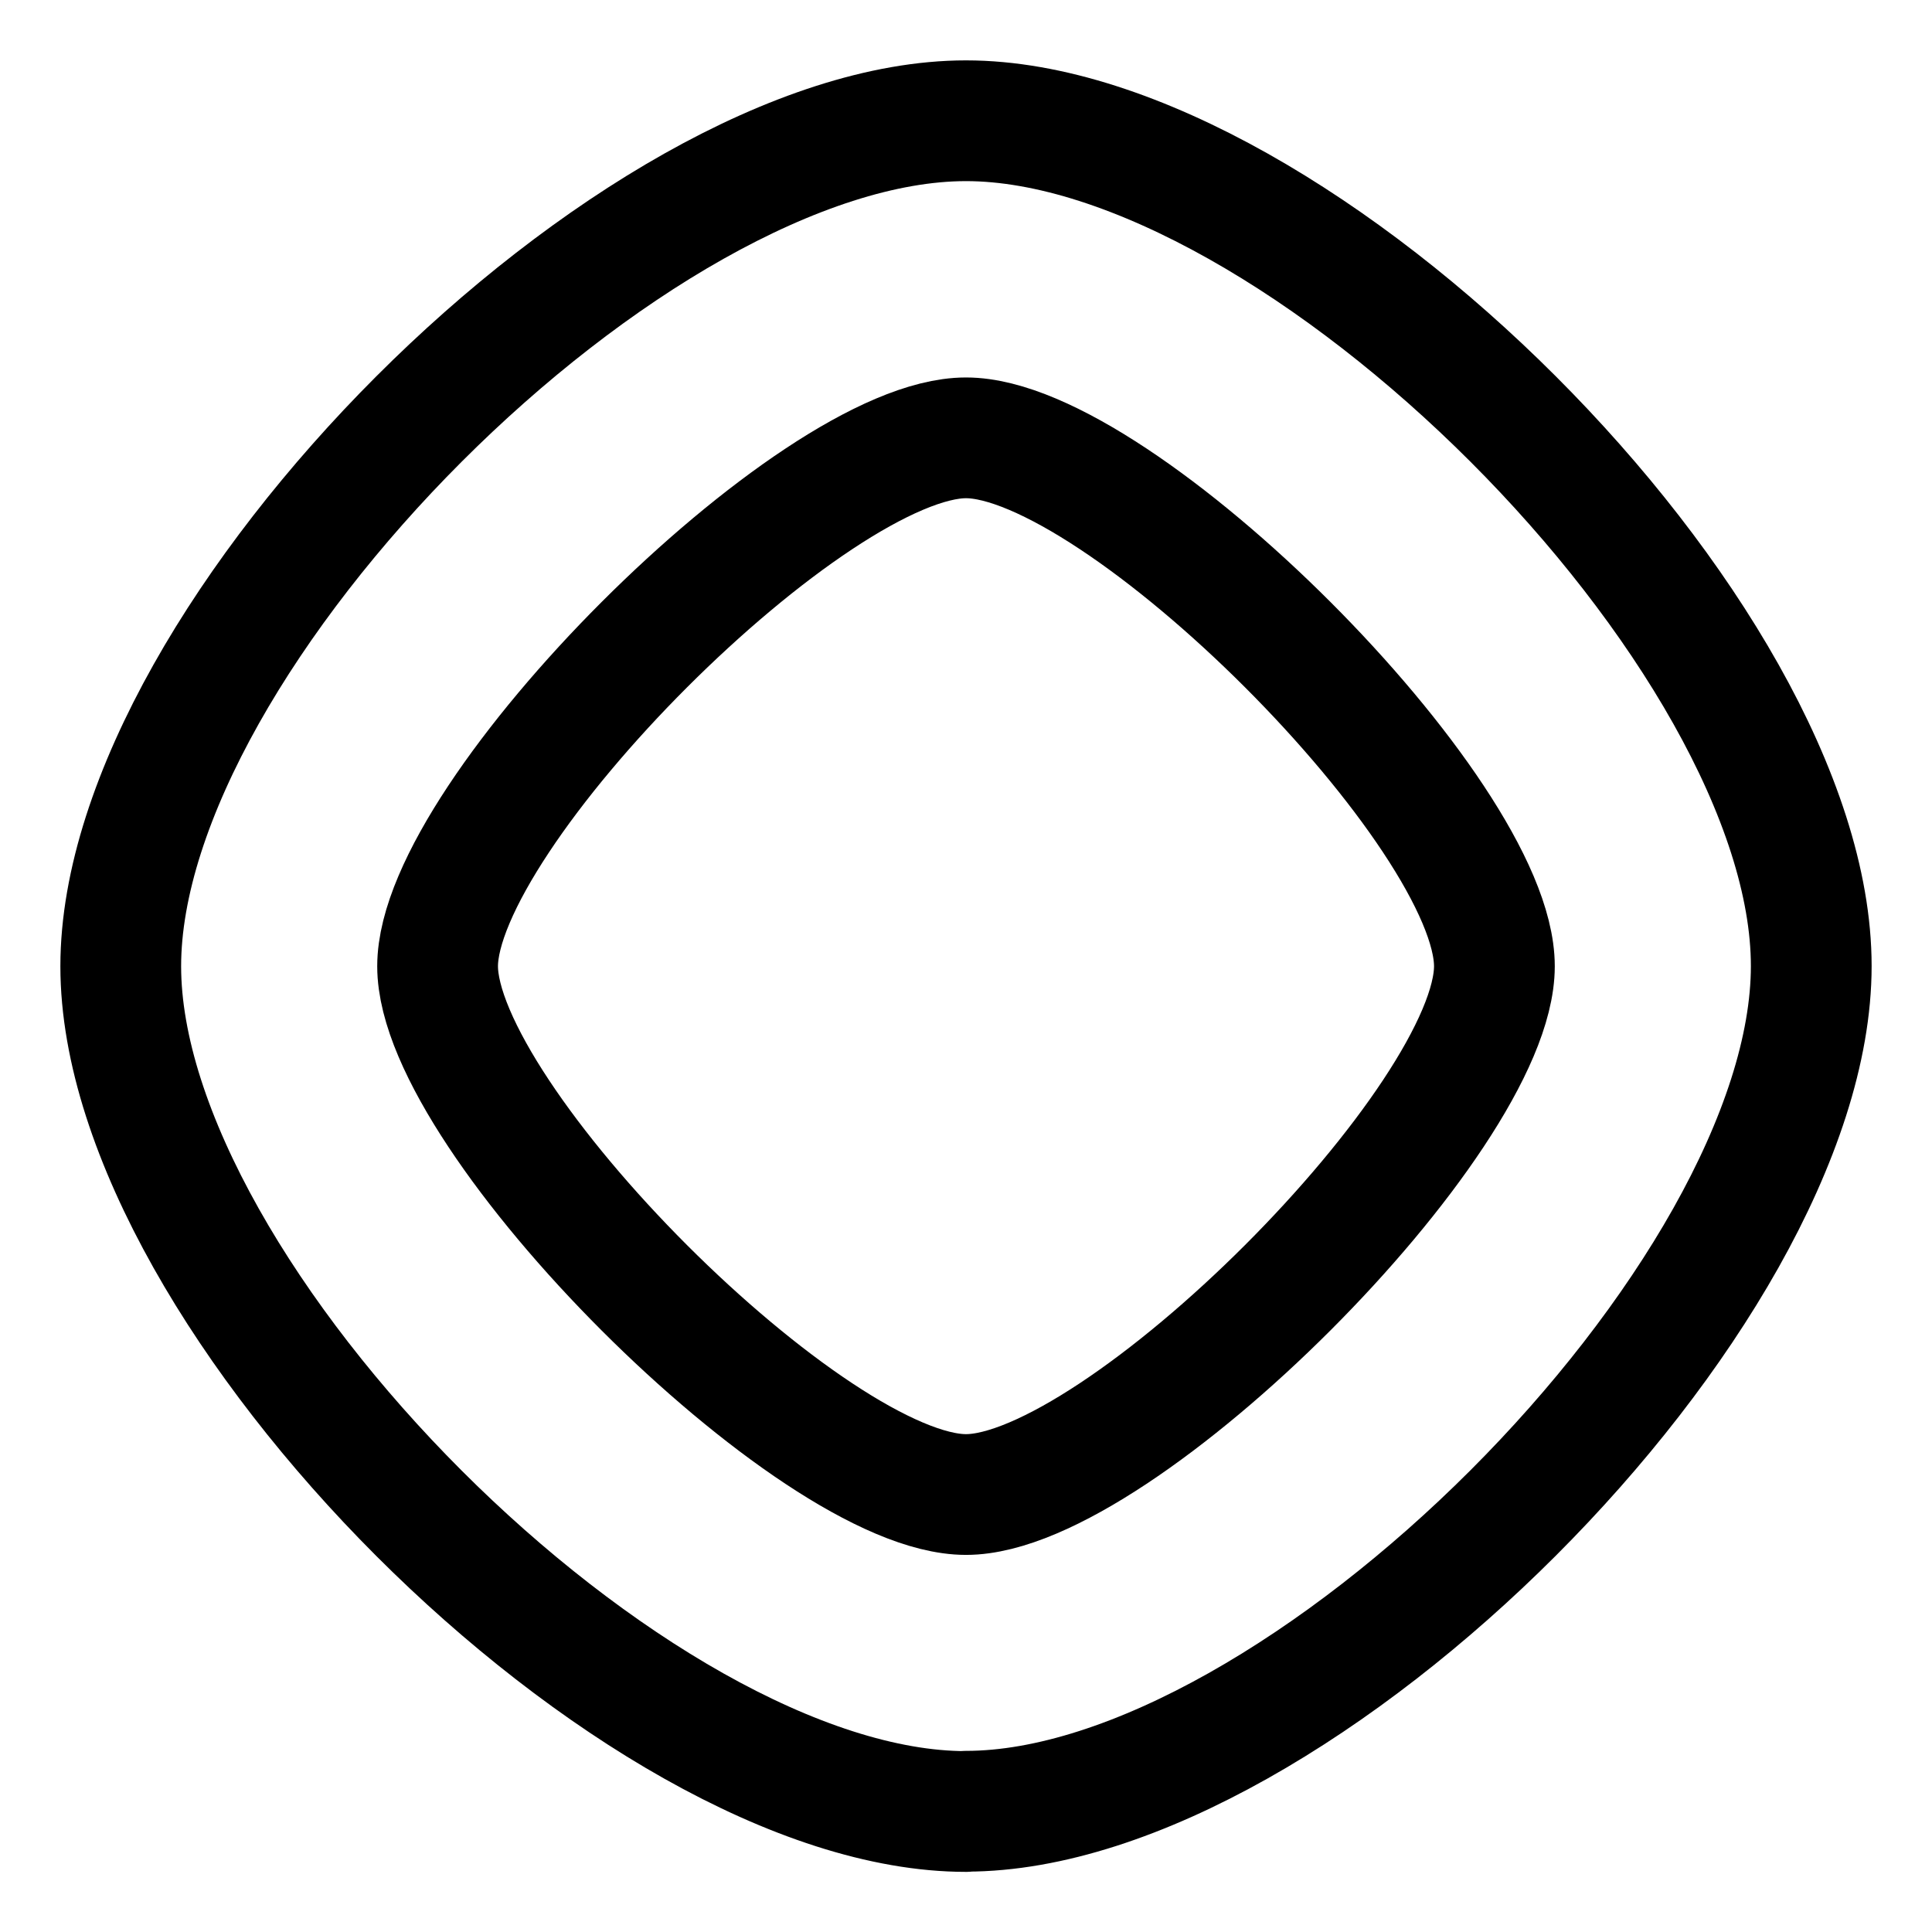 <svg width="16" height="16" viewBox="0 0 16 16" fill="none" xmlns="http://www.w3.org/2000/svg">
<path d="M8 15.002C5.252 15.002 1 10.749 1 8.002C1 5.254 5.252 1 8 1C10.748 1 15 5.252 15 8C15 10.748 10.748 15 8 15V15.002ZM8 3.626C6.733 3.626 3.624 6.733 3.624 8.002C3.624 9.27 6.731 12.377 8 12.377C9.269 12.377 12.376 9.27 12.376 8.002C12.376 6.733 9.269 3.626 8 3.626Z" stroke="black" stroke-linecap="round" stroke-linejoin="round"/>
</svg>
